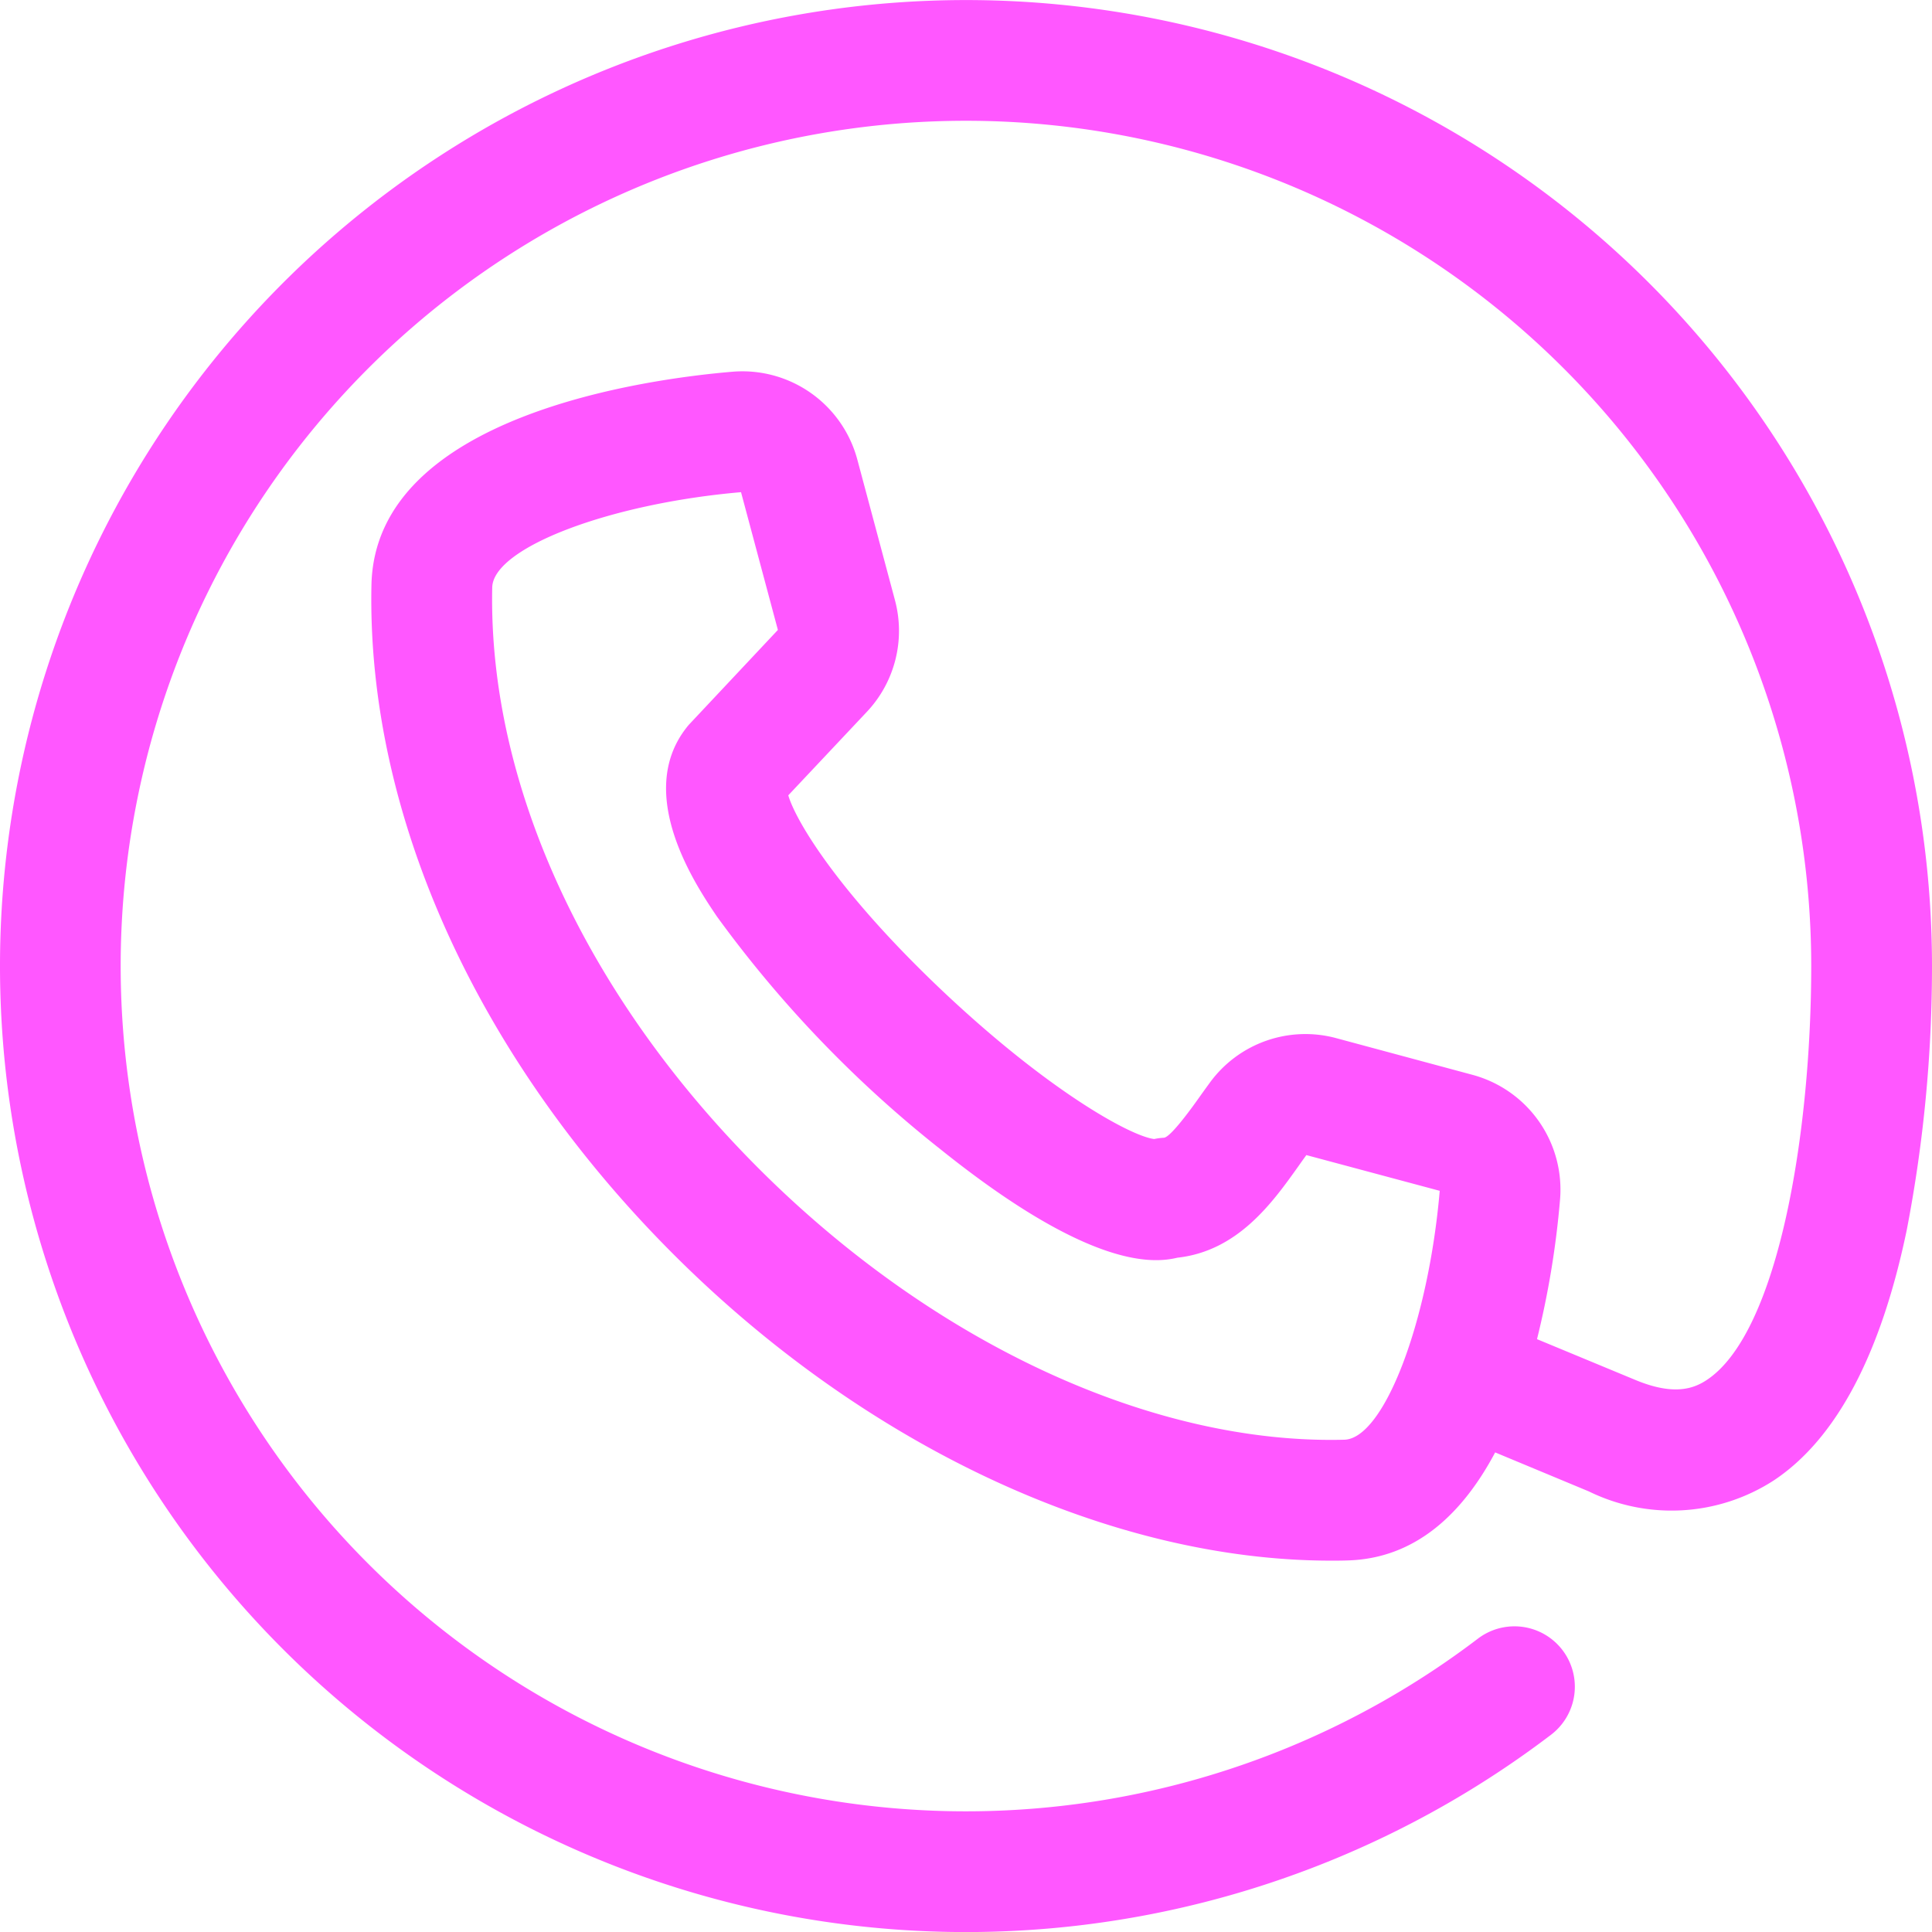 <svg xmlns="http://www.w3.org/2000/svg" width="76" height="76"><defs><clipPath id="a"><path data-name="Rectangle 2876" fill="#ff57ff" d="M0 0h76v76H0z"/></clipPath></defs><g data-name="Group 2831"><g data-name="Group 2830" clip-path="url(#a)"><path data-name="Path 1097" d="M36.9 45.133c5.886 4.746 8.414 4.582 9.416 4.342 2.382-.262 3.745-2.175 4.75-3.585.106-.15.212-.3.323-.452l5.246 1.406c-.446 5.182-2.2 9.752-3.755 9.791-7.52.192-16.1-3.768-22.964-10.6S19.2 30.84 19.363 23.109c.033-1.557 4.6-3.3 9.787-3.748l1.45 5.419-3.46 3.685a1.866 1.866 0 00-.143.169c-2.043 2.623.4 6.226 1.2 7.412a46.454 46.454 0 008.7 9.086zm-1.7-21.544l-1.476-5.514a4.68 4.68 0 00-4.912-3.452c-3.293.277-14.056 1.7-14.2 8.386-.191 9.026 4.165 18.649 11.95 26.4 7.574 7.54 17.169 11.983 25.8 11.983.214 0 .422 0 .637-.008 2.718-.07 4.564-1.892 5.817-4.25l3.68 1.532a7.4 7.4 0 007.291-.437c2.445-1.63 4.2-4.941 5.219-9.84A54.594 54.594 0 0076 38a38 38 0 10-14.985 30.24 2.375 2.375 0 00-2.88-3.778A33.251 33.251 0 1171.249 38c0 6.526-1.281 14.4-4.1 16.279-.507.338-1.287.644-2.829 0l-3.858-1.6a35.045 35.045 0 00.906-5.489 4.676 4.676 0 00-3.452-4.911l-5.345-1.439a4.651 4.651 0 00-4.982 1.754c-.131.179-.262.361-.391.542-.282.4-1.143 1.6-1.413 1.62a2.4 2.4 0 00-.381.05c-.894-.1-4.126-1.858-8.315-5.813-4.1-3.878-5.781-6.686-6.08-7.707l3.085-3.278a4.65 4.65 0 001.106-4.417z" fill="#ff57ff" fill-rule="evenodd"/></g></g></svg>